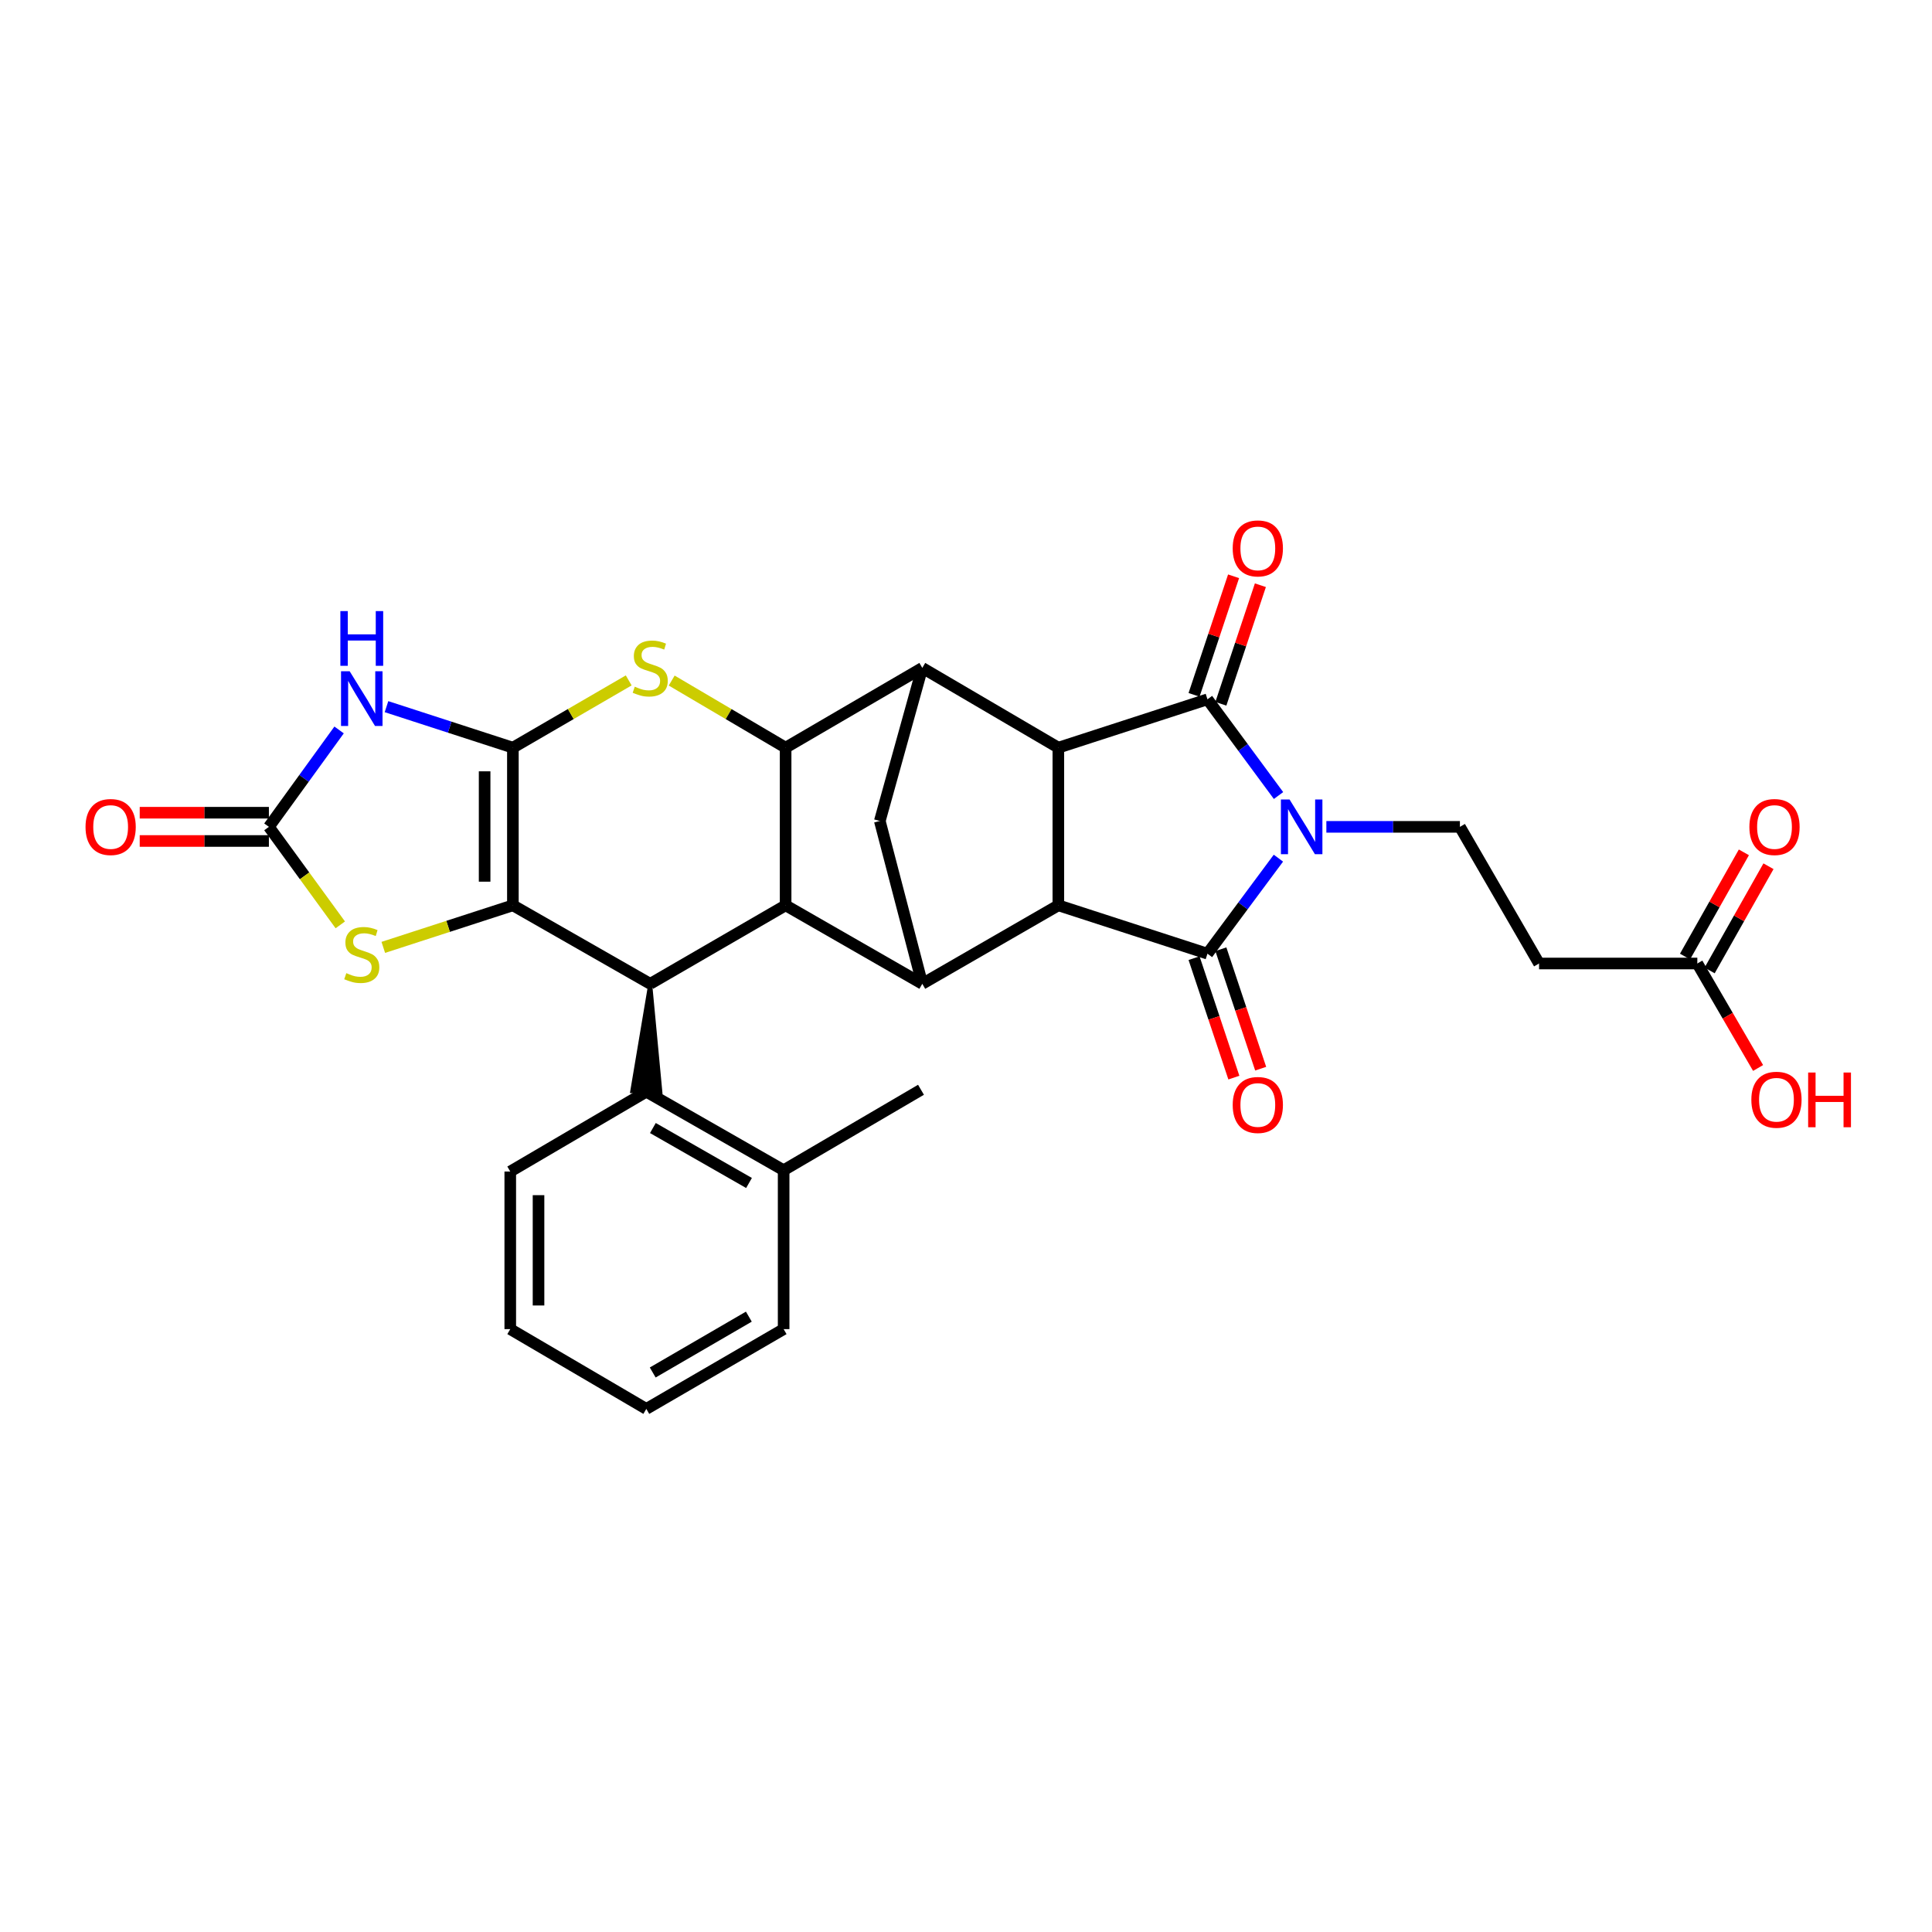 <?xml version='1.0' encoding='iso-8859-1'?>
<svg version='1.1' baseProfile='full'
              xmlns='http://www.w3.org/2000/svg'
                      xmlns:rdkit='http://www.rdkit.org/xml'
                      xmlns:xlink='http://www.w3.org/1999/xlink'
                  xml:space='preserve'
width='1000px' height='1000px' viewBox='0 0 1000 1000'>
<!-- END OF HEADER -->
<rect style='opacity:1.0;fill:#FFFFFF;stroke:none' width='1000' height='1000' x='0' y='0'> </rect>
<path class='bond-2' d='M 661.702,444.182 L 643.342,468.904' style='fill:none;fill-rule:evenodd;stroke:#0000FF;stroke-width:6px;stroke-linecap:butt;stroke-linejoin:miter;stroke-opacity:1' />
<path class='bond-2' d='M 643.342,468.904 L 624.982,493.627' style='fill:none;fill-rule:evenodd;stroke:#000000;stroke-width:6px;stroke-linecap:butt;stroke-linejoin:miter;stroke-opacity:1' />
<path class='bond-3' d='M 661.763,411.766 L 643.372,386.864' style='fill:none;fill-rule:evenodd;stroke:#0000FF;stroke-width:6px;stroke-linecap:butt;stroke-linejoin:miter;stroke-opacity:1' />
<path class='bond-3' d='M 643.372,386.864 L 624.982,361.962' style='fill:none;fill-rule:evenodd;stroke:#000000;stroke-width:6px;stroke-linecap:butt;stroke-linejoin:miter;stroke-opacity:1' />
<path class='bond-16' d='M 686.523,427.977 L 721.085,427.977' style='fill:none;fill-rule:evenodd;stroke:#0000FF;stroke-width:6px;stroke-linecap:butt;stroke-linejoin:miter;stroke-opacity:1' />
<path class='bond-16' d='M 721.085,427.977 L 755.647,427.977' style='fill:none;fill-rule:evenodd;stroke:#000000;stroke-width:6px;stroke-linecap:butt;stroke-linejoin:miter;stroke-opacity:1' />
<path class='bond-0' d='M 265.468,386.993 L 295.444,369.584' style='fill:none;fill-rule:evenodd;stroke:#000000;stroke-width:6px;stroke-linecap:butt;stroke-linejoin:miter;stroke-opacity:1' />
<path class='bond-0' d='M 295.444,369.584 L 325.42,352.175' style='fill:none;fill-rule:evenodd;stroke:#CCCC00;stroke-width:6px;stroke-linecap:butt;stroke-linejoin:miter;stroke-opacity:1' />
<path class='bond-6' d='M 265.468,386.993 L 232.759,376.379' style='fill:none;fill-rule:evenodd;stroke:#000000;stroke-width:6px;stroke-linecap:butt;stroke-linejoin:miter;stroke-opacity:1' />
<path class='bond-6' d='M 232.759,376.379 L 200.05,365.764' style='fill:none;fill-rule:evenodd;stroke:#0000FF;stroke-width:6px;stroke-linecap:butt;stroke-linejoin:miter;stroke-opacity:1' />
<path class='bond-34' d='M 265.468,386.993 L 265.468,468.596' style='fill:none;fill-rule:evenodd;stroke:#000000;stroke-width:6px;stroke-linecap:butt;stroke-linejoin:miter;stroke-opacity:1' />
<path class='bond-34' d='M 250.84,399.233 L 250.84,456.355' style='fill:none;fill-rule:evenodd;stroke:#000000;stroke-width:6px;stroke-linecap:butt;stroke-linejoin:miter;stroke-opacity:1' />
<path class='bond-1' d='M 265.468,468.596 L 336.555,509.215' style='fill:none;fill-rule:evenodd;stroke:#000000;stroke-width:6px;stroke-linecap:butt;stroke-linejoin:miter;stroke-opacity:1' />
<path class='bond-14' d='M 265.468,468.596 L 231.929,479.479' style='fill:none;fill-rule:evenodd;stroke:#000000;stroke-width:6px;stroke-linecap:butt;stroke-linejoin:miter;stroke-opacity:1' />
<path class='bond-14' d='M 231.929,479.479 L 198.39,490.363' style='fill:none;fill-rule:evenodd;stroke:#CCCC00;stroke-width:6px;stroke-linecap:butt;stroke-linejoin:miter;stroke-opacity:1' />
<path class='bond-4' d='M 624.982,493.627 L 547.8,468.596' style='fill:none;fill-rule:evenodd;stroke:#000000;stroke-width:6px;stroke-linecap:butt;stroke-linejoin:miter;stroke-opacity:1' />
<path class='bond-19' d='M 618.042,495.939 L 628.345,526.86' style='fill:none;fill-rule:evenodd;stroke:#000000;stroke-width:6px;stroke-linecap:butt;stroke-linejoin:miter;stroke-opacity:1' />
<path class='bond-19' d='M 628.345,526.86 L 638.648,557.78' style='fill:none;fill-rule:evenodd;stroke:#FF0000;stroke-width:6px;stroke-linecap:butt;stroke-linejoin:miter;stroke-opacity:1' />
<path class='bond-19' d='M 631.921,491.315 L 642.223,522.235' style='fill:none;fill-rule:evenodd;stroke:#000000;stroke-width:6px;stroke-linecap:butt;stroke-linejoin:miter;stroke-opacity:1' />
<path class='bond-19' d='M 642.223,522.235 L 652.526,553.156' style='fill:none;fill-rule:evenodd;stroke:#FF0000;stroke-width:6px;stroke-linecap:butt;stroke-linejoin:miter;stroke-opacity:1' />
<path class='bond-5' d='M 624.982,361.962 L 547.8,386.993' style='fill:none;fill-rule:evenodd;stroke:#000000;stroke-width:6px;stroke-linecap:butt;stroke-linejoin:miter;stroke-opacity:1' />
<path class='bond-20' d='M 631.921,364.275 L 642.149,333.59' style='fill:none;fill-rule:evenodd;stroke:#000000;stroke-width:6px;stroke-linecap:butt;stroke-linejoin:miter;stroke-opacity:1' />
<path class='bond-20' d='M 642.149,333.59 L 652.377,302.905' style='fill:none;fill-rule:evenodd;stroke:#FF0000;stroke-width:6px;stroke-linecap:butt;stroke-linejoin:miter;stroke-opacity:1' />
<path class='bond-20' d='M 618.043,359.649 L 628.271,328.964' style='fill:none;fill-rule:evenodd;stroke:#000000;stroke-width:6px;stroke-linecap:butt;stroke-linejoin:miter;stroke-opacity:1' />
<path class='bond-20' d='M 628.271,328.964 L 638.499,298.279' style='fill:none;fill-rule:evenodd;stroke:#FF0000;stroke-width:6px;stroke-linecap:butt;stroke-linejoin:miter;stroke-opacity:1' />
<path class='bond-12' d='M 547.8,468.596 L 477.379,509.215' style='fill:none;fill-rule:evenodd;stroke:#000000;stroke-width:6px;stroke-linecap:butt;stroke-linejoin:miter;stroke-opacity:1' />
<path class='bond-31' d='M 547.8,468.596 L 547.8,386.993' style='fill:none;fill-rule:evenodd;stroke:#000000;stroke-width:6px;stroke-linecap:butt;stroke-linejoin:miter;stroke-opacity:1' />
<path class='bond-11' d='M 547.8,386.993 L 477.379,345.708' style='fill:none;fill-rule:evenodd;stroke:#000000;stroke-width:6px;stroke-linecap:butt;stroke-linejoin:miter;stroke-opacity:1' />
<path class='bond-13' d='M 175.514,377.821 L 157.348,402.899' style='fill:none;fill-rule:evenodd;stroke:#0000FF;stroke-width:6px;stroke-linecap:butt;stroke-linejoin:miter;stroke-opacity:1' />
<path class='bond-13' d='M 157.348,402.899 L 139.183,427.977' style='fill:none;fill-rule:evenodd;stroke:#000000;stroke-width:6px;stroke-linecap:butt;stroke-linejoin:miter;stroke-opacity:1' />
<path class='bond-7' d='M 347.668,352.255 L 377.151,369.624' style='fill:none;fill-rule:evenodd;stroke:#CCCC00;stroke-width:6px;stroke-linecap:butt;stroke-linejoin:miter;stroke-opacity:1' />
<path class='bond-7' d='M 377.151,369.624 L 406.634,386.993' style='fill:none;fill-rule:evenodd;stroke:#000000;stroke-width:6px;stroke-linecap:butt;stroke-linejoin:miter;stroke-opacity:1' />
<path class='bond-8' d='M 406.634,386.993 L 477.379,345.708' style='fill:none;fill-rule:evenodd;stroke:#000000;stroke-width:6px;stroke-linecap:butt;stroke-linejoin:miter;stroke-opacity:1' />
<path class='bond-33' d='M 406.634,386.993 L 406.634,468.596' style='fill:none;fill-rule:evenodd;stroke:#000000;stroke-width:6px;stroke-linecap:butt;stroke-linejoin:miter;stroke-opacity:1' />
<path class='bond-9' d='M 406.634,468.596 L 477.379,509.215' style='fill:none;fill-rule:evenodd;stroke:#000000;stroke-width:6px;stroke-linecap:butt;stroke-linejoin:miter;stroke-opacity:1' />
<path class='bond-10' d='M 406.634,468.596 L 336.555,509.215' style='fill:none;fill-rule:evenodd;stroke:#000000;stroke-width:6px;stroke-linecap:butt;stroke-linejoin:miter;stroke-opacity:1' />
<path class='bond-17' d='M 336.555,509.215 L 327.222,564.806 L 341.841,565.336 Z' style='fill:#000000;fill-rule:evenodd;fill-opacity:1;stroke:#000000;stroke-width:2px;stroke-linecap:butt;stroke-linejoin:miter;stroke-opacity:1;' />
<path class='bond-15' d='M 477.379,345.708 L 455.388,424.938' style='fill:none;fill-rule:evenodd;stroke:#000000;stroke-width:6px;stroke-linecap:butt;stroke-linejoin:miter;stroke-opacity:1' />
<path class='bond-32' d='M 477.379,509.215 L 455.388,424.938' style='fill:none;fill-rule:evenodd;stroke:#000000;stroke-width:6px;stroke-linecap:butt;stroke-linejoin:miter;stroke-opacity:1' />
<path class='bond-22' d='M 139.183,420.663 L 105.751,420.663' style='fill:none;fill-rule:evenodd;stroke:#000000;stroke-width:6px;stroke-linecap:butt;stroke-linejoin:miter;stroke-opacity:1' />
<path class='bond-22' d='M 105.751,420.663 L 72.319,420.663' style='fill:none;fill-rule:evenodd;stroke:#FF0000;stroke-width:6px;stroke-linecap:butt;stroke-linejoin:miter;stroke-opacity:1' />
<path class='bond-22' d='M 139.183,435.291 L 105.751,435.291' style='fill:none;fill-rule:evenodd;stroke:#000000;stroke-width:6px;stroke-linecap:butt;stroke-linejoin:miter;stroke-opacity:1' />
<path class='bond-22' d='M 105.751,435.291 L 72.319,435.291' style='fill:none;fill-rule:evenodd;stroke:#FF0000;stroke-width:6px;stroke-linecap:butt;stroke-linejoin:miter;stroke-opacity:1' />
<path class='bond-35' d='M 139.183,427.977 L 157.658,453.342' style='fill:none;fill-rule:evenodd;stroke:#000000;stroke-width:6px;stroke-linecap:butt;stroke-linejoin:miter;stroke-opacity:1' />
<path class='bond-35' d='M 157.658,453.342 L 176.133,478.708' style='fill:none;fill-rule:evenodd;stroke:#CCCC00;stroke-width:6px;stroke-linecap:butt;stroke-linejoin:miter;stroke-opacity:1' />
<path class='bond-18' d='M 755.647,427.977 L 796.615,498.706' style='fill:none;fill-rule:evenodd;stroke:#000000;stroke-width:6px;stroke-linecap:butt;stroke-linejoin:miter;stroke-opacity:1' />
<path class='bond-23' d='M 334.531,565.071 L 405.61,605.706' style='fill:none;fill-rule:evenodd;stroke:#000000;stroke-width:6px;stroke-linecap:butt;stroke-linejoin:miter;stroke-opacity:1' />
<path class='bond-23' d='M 337.933,583.866 L 387.688,612.311' style='fill:none;fill-rule:evenodd;stroke:#000000;stroke-width:6px;stroke-linecap:butt;stroke-linejoin:miter;stroke-opacity:1' />
<path class='bond-26' d='M 334.531,565.071 L 264.111,606.381' style='fill:none;fill-rule:evenodd;stroke:#000000;stroke-width:6px;stroke-linecap:butt;stroke-linejoin:miter;stroke-opacity:1' />
<path class='bond-21' d='M 796.615,498.706 L 878.535,498.706' style='fill:none;fill-rule:evenodd;stroke:#000000;stroke-width:6px;stroke-linecap:butt;stroke-linejoin:miter;stroke-opacity:1' />
<path class='bond-24' d='M 884.904,502.303 L 900.135,475.334' style='fill:none;fill-rule:evenodd;stroke:#000000;stroke-width:6px;stroke-linecap:butt;stroke-linejoin:miter;stroke-opacity:1' />
<path class='bond-24' d='M 900.135,475.334 L 915.366,448.365' style='fill:none;fill-rule:evenodd;stroke:#FF0000;stroke-width:6px;stroke-linecap:butt;stroke-linejoin:miter;stroke-opacity:1' />
<path class='bond-24' d='M 872.167,495.11 L 887.397,468.14' style='fill:none;fill-rule:evenodd;stroke:#000000;stroke-width:6px;stroke-linecap:butt;stroke-linejoin:miter;stroke-opacity:1' />
<path class='bond-24' d='M 887.397,468.14 L 902.628,441.171' style='fill:none;fill-rule:evenodd;stroke:#FF0000;stroke-width:6px;stroke-linecap:butt;stroke-linejoin:miter;stroke-opacity:1' />
<path class='bond-25' d='M 878.535,498.706 L 894.26,525.746' style='fill:none;fill-rule:evenodd;stroke:#000000;stroke-width:6px;stroke-linecap:butt;stroke-linejoin:miter;stroke-opacity:1' />
<path class='bond-25' d='M 894.26,525.746 L 909.984,552.786' style='fill:none;fill-rule:evenodd;stroke:#FF0000;stroke-width:6px;stroke-linecap:butt;stroke-linejoin:miter;stroke-opacity:1' />
<path class='bond-27' d='M 405.61,605.706 L 476.705,564.064' style='fill:none;fill-rule:evenodd;stroke:#000000;stroke-width:6px;stroke-linecap:butt;stroke-linejoin:miter;stroke-opacity:1' />
<path class='bond-28' d='M 405.61,605.706 L 405.61,687.951' style='fill:none;fill-rule:evenodd;stroke:#000000;stroke-width:6px;stroke-linecap:butt;stroke-linejoin:miter;stroke-opacity:1' />
<path class='bond-29' d='M 264.111,606.381 L 264.111,687.951' style='fill:none;fill-rule:evenodd;stroke:#000000;stroke-width:6px;stroke-linecap:butt;stroke-linejoin:miter;stroke-opacity:1' />
<path class='bond-29' d='M 278.74,618.616 L 278.74,675.716' style='fill:none;fill-rule:evenodd;stroke:#000000;stroke-width:6px;stroke-linecap:butt;stroke-linejoin:miter;stroke-opacity:1' />
<path class='bond-36' d='M 405.61,687.951 L 334.531,729.245' style='fill:none;fill-rule:evenodd;stroke:#000000;stroke-width:6px;stroke-linecap:butt;stroke-linejoin:miter;stroke-opacity:1' />
<path class='bond-36' d='M 387.6,681.496 L 337.845,710.402' style='fill:none;fill-rule:evenodd;stroke:#000000;stroke-width:6px;stroke-linecap:butt;stroke-linejoin:miter;stroke-opacity:1' />
<path class='bond-30' d='M 264.111,687.951 L 334.531,729.245' style='fill:none;fill-rule:evenodd;stroke:#000000;stroke-width:6px;stroke-linecap:butt;stroke-linejoin:miter;stroke-opacity:1' />
<path  class='atom-0' d='M 667.475 413.817
L 676.755 428.817
Q 677.675 430.297, 679.155 432.977
Q 680.635 435.657, 680.715 435.817
L 680.715 413.817
L 684.475 413.817
L 684.475 442.137
L 680.595 442.137
L 670.635 425.737
Q 669.475 423.817, 668.235 421.617
Q 667.035 419.417, 666.675 418.737
L 666.675 442.137
L 662.995 442.137
L 662.995 413.817
L 667.475 413.817
' fill='#0000FF'/>
<path  class='atom-7' d='M 180.994 347.452
L 190.274 362.452
Q 191.194 363.932, 192.674 366.612
Q 194.154 369.292, 194.234 369.452
L 194.234 347.452
L 197.994 347.452
L 197.994 375.772
L 194.114 375.772
L 184.154 359.372
Q 182.994 357.452, 181.754 355.252
Q 180.554 353.052, 180.194 352.372
L 180.194 375.772
L 176.514 375.772
L 176.514 347.452
L 180.994 347.452
' fill='#0000FF'/>
<path  class='atom-7' d='M 176.174 316.3
L 180.014 316.3
L 180.014 328.34
L 194.494 328.34
L 194.494 316.3
L 198.334 316.3
L 198.334 344.62
L 194.494 344.62
L 194.494 331.54
L 180.014 331.54
L 180.014 344.62
L 176.174 344.62
L 176.174 316.3
' fill='#0000FF'/>
<path  class='atom-8' d='M 328.555 355.428
Q 328.875 355.548, 330.195 356.108
Q 331.515 356.668, 332.955 357.028
Q 334.435 357.348, 335.875 357.348
Q 338.555 357.348, 340.115 356.068
Q 341.675 354.748, 341.675 352.468
Q 341.675 350.908, 340.875 349.948
Q 340.115 348.988, 338.915 348.468
Q 337.715 347.948, 335.715 347.348
Q 333.195 346.588, 331.675 345.868
Q 330.195 345.148, 329.115 343.628
Q 328.075 342.108, 328.075 339.548
Q 328.075 335.988, 330.475 333.788
Q 332.915 331.588, 337.715 331.588
Q 340.995 331.588, 344.715 333.148
L 343.795 336.228
Q 340.395 334.828, 337.835 334.828
Q 335.075 334.828, 333.555 335.988
Q 332.035 337.108, 332.075 339.068
Q 332.075 340.588, 332.835 341.508
Q 333.635 342.428, 334.755 342.948
Q 335.915 343.468, 337.835 344.068
Q 340.395 344.868, 341.915 345.668
Q 343.435 346.468, 344.515 348.108
Q 345.635 349.708, 345.635 352.468
Q 345.635 356.388, 342.995 358.508
Q 340.395 360.588, 336.035 360.588
Q 333.515 360.588, 331.595 360.028
Q 329.715 359.508, 327.475 358.588
L 328.555 355.428
' fill='#CCCC00'/>
<path  class='atom-15' d='M 179.254 503.696
Q 179.574 503.816, 180.894 504.376
Q 182.214 504.936, 183.654 505.296
Q 185.134 505.616, 186.574 505.616
Q 189.254 505.616, 190.814 504.336
Q 192.374 503.016, 192.374 500.736
Q 192.374 499.176, 191.574 498.216
Q 190.814 497.256, 189.614 496.736
Q 188.414 496.216, 186.414 495.616
Q 183.894 494.856, 182.374 494.136
Q 180.894 493.416, 179.814 491.896
Q 178.774 490.376, 178.774 487.816
Q 178.774 484.256, 181.174 482.056
Q 183.614 479.856, 188.414 479.856
Q 191.694 479.856, 195.414 481.416
L 194.494 484.496
Q 191.094 483.096, 188.534 483.096
Q 185.774 483.096, 184.254 484.256
Q 182.734 485.376, 182.774 487.336
Q 182.774 488.856, 183.534 489.776
Q 184.334 490.696, 185.454 491.216
Q 186.614 491.736, 188.534 492.336
Q 191.094 493.136, 192.614 493.936
Q 194.134 494.736, 195.214 496.376
Q 196.334 497.976, 196.334 500.736
Q 196.334 504.656, 193.694 506.776
Q 191.094 508.856, 186.734 508.856
Q 184.214 508.856, 182.294 508.296
Q 180.414 507.776, 178.174 506.856
L 179.254 503.696
' fill='#CCCC00'/>
<path  class='atom-20' d='M 638.045 571.929
Q 638.045 565.129, 641.405 561.329
Q 644.765 557.529, 651.045 557.529
Q 657.325 557.529, 660.685 561.329
Q 664.045 565.129, 664.045 571.929
Q 664.045 578.809, 660.645 582.729
Q 657.245 586.609, 651.045 586.609
Q 644.805 586.609, 641.405 582.729
Q 638.045 578.849, 638.045 571.929
M 651.045 583.409
Q 655.365 583.409, 657.685 580.529
Q 660.045 577.609, 660.045 571.929
Q 660.045 566.369, 657.685 563.569
Q 655.365 560.729, 651.045 560.729
Q 646.725 560.729, 644.365 563.529
Q 642.045 566.329, 642.045 571.929
Q 642.045 577.649, 644.365 580.529
Q 646.725 583.409, 651.045 583.409
' fill='#FF0000'/>
<path  class='atom-21' d='M 638.045 283.852
Q 638.045 277.052, 641.405 273.252
Q 644.765 269.452, 651.045 269.452
Q 657.325 269.452, 660.685 273.252
Q 664.045 277.052, 664.045 283.852
Q 664.045 290.732, 660.645 294.652
Q 657.245 298.532, 651.045 298.532
Q 644.805 298.532, 641.405 294.652
Q 638.045 290.772, 638.045 283.852
M 651.045 295.332
Q 655.365 295.332, 657.685 292.452
Q 660.045 289.532, 660.045 283.852
Q 660.045 278.292, 657.685 275.492
Q 655.365 272.652, 651.045 272.652
Q 646.725 272.652, 644.365 275.452
Q 642.045 278.252, 642.045 283.852
Q 642.045 289.572, 644.365 292.452
Q 646.725 295.332, 651.045 295.332
' fill='#FF0000'/>
<path  class='atom-23' d='M 44.271 428.057
Q 44.271 421.257, 47.631 417.457
Q 50.991 413.657, 57.271 413.657
Q 63.551 413.657, 66.911 417.457
Q 70.271 421.257, 70.271 428.057
Q 70.271 434.937, 66.871 438.857
Q 63.471 442.737, 57.271 442.737
Q 51.031 442.737, 47.631 438.857
Q 44.271 434.977, 44.271 428.057
M 57.271 439.537
Q 61.591 439.537, 63.911 436.657
Q 66.271 433.737, 66.271 428.057
Q 66.271 422.497, 63.911 419.697
Q 61.591 416.857, 57.271 416.857
Q 52.951 416.857, 50.591 419.657
Q 48.271 422.457, 48.271 428.057
Q 48.271 433.777, 50.591 436.657
Q 52.951 439.537, 57.271 439.537
' fill='#FF0000'/>
<path  class='atom-25' d='M 905.48 428.057
Q 905.48 421.257, 908.84 417.457
Q 912.2 413.657, 918.48 413.657
Q 924.76 413.657, 928.12 417.457
Q 931.48 421.257, 931.48 428.057
Q 931.48 434.937, 928.08 438.857
Q 924.68 442.737, 918.48 442.737
Q 912.24 442.737, 908.84 438.857
Q 905.48 434.977, 905.48 428.057
M 918.48 439.537
Q 922.8 439.537, 925.12 436.657
Q 927.48 433.737, 927.48 428.057
Q 927.48 422.497, 925.12 419.697
Q 922.8 416.857, 918.48 416.857
Q 914.16 416.857, 911.8 419.657
Q 909.48 422.457, 909.48 428.057
Q 909.48 433.777, 911.8 436.657
Q 914.16 439.537, 918.48 439.537
' fill='#FF0000'/>
<path  class='atom-26' d='M 906.495 569.223
Q 906.495 562.423, 909.855 558.623
Q 913.215 554.823, 919.495 554.823
Q 925.775 554.823, 929.135 558.623
Q 932.495 562.423, 932.495 569.223
Q 932.495 576.103, 929.095 580.023
Q 925.695 583.903, 919.495 583.903
Q 913.255 583.903, 909.855 580.023
Q 906.495 576.143, 906.495 569.223
M 919.495 580.703
Q 923.815 580.703, 926.135 577.823
Q 928.495 574.903, 928.495 569.223
Q 928.495 563.663, 926.135 560.863
Q 923.815 558.023, 919.495 558.023
Q 915.175 558.023, 912.815 560.823
Q 910.495 563.623, 910.495 569.223
Q 910.495 574.943, 912.815 577.823
Q 915.175 580.703, 919.495 580.703
' fill='#FF0000'/>
<path  class='atom-26' d='M 935.895 555.143
L 939.735 555.143
L 939.735 567.183
L 954.215 567.183
L 954.215 555.143
L 958.055 555.143
L 958.055 583.463
L 954.215 583.463
L 954.215 570.383
L 939.735 570.383
L 939.735 583.463
L 935.895 583.463
L 935.895 555.143
' fill='#FF0000'/>
</svg>
